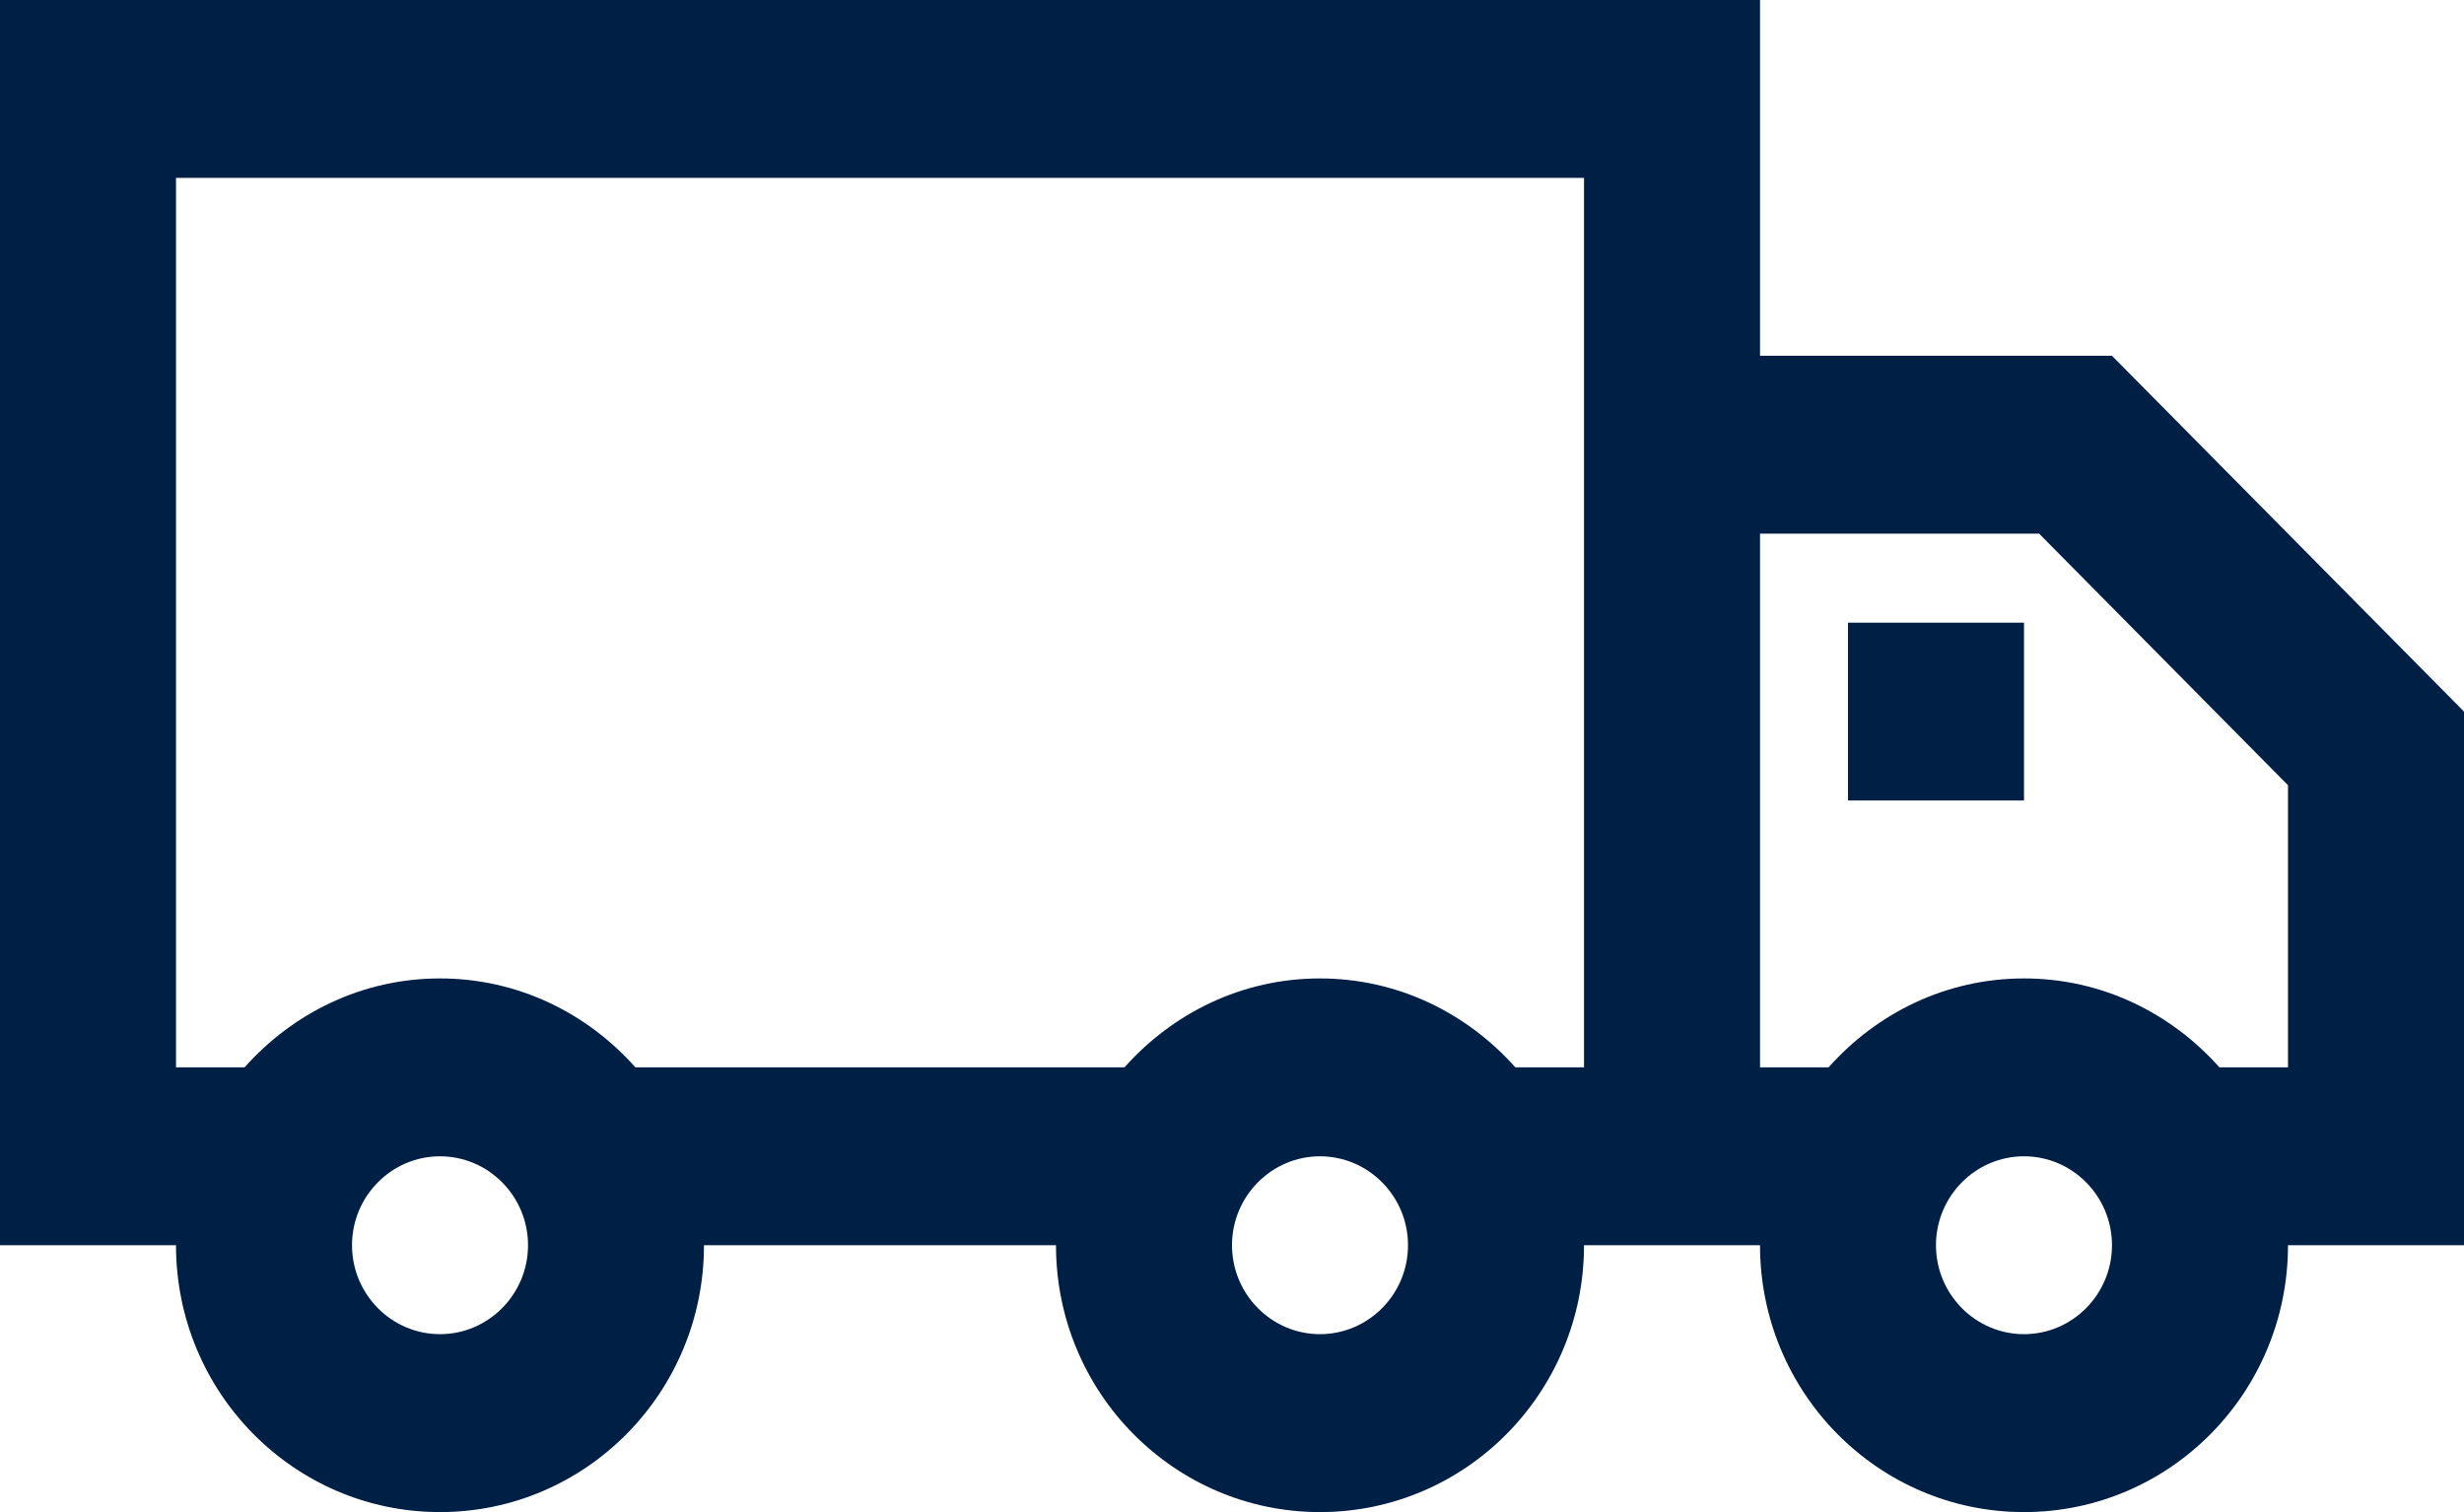 <svg width="44" height="27" viewBox="0 0 44 27" fill="none" xmlns="http://www.w3.org/2000/svg">
<path d="M33 11.118H36.143V14.294H33V11.118ZM44 12.706V22.235H40.857C40.857 24.867 38.747 27 36.143 27C33.539 27 31.429 24.867 31.429 22.235H28.286C28.286 24.867 26.175 27 23.571 27C20.968 27 18.857 24.867 18.857 22.235H12.571C12.571 24.867 10.461 27 7.857 27C5.253 27 3.143 24.867 3.143 22.235H0V0H31.429V6.353H37.714L44 12.706ZM9.429 22.235C9.429 21.36 8.723 20.647 7.857 20.647C6.991 20.647 6.286 21.36 6.286 22.235C6.286 23.11 6.991 23.823 7.857 23.823C8.723 23.823 9.429 23.11 9.429 22.235ZM25.143 22.235C25.143 21.36 24.437 20.647 23.571 20.647C22.706 20.647 22 21.36 22 22.235C22 23.11 22.706 23.823 23.571 23.823C24.437 23.823 25.143 23.11 25.143 22.235ZM28.286 3.176H3.143V19.059H4.367C5.23 18.09 6.466 17.471 7.857 17.471C9.248 17.471 10.485 18.09 11.347 19.059H20.08C20.942 18.09 22.179 17.471 23.57 17.471C24.961 17.471 26.197 18.09 27.06 19.059H28.286V3.176ZM37.714 22.235C37.714 21.36 37.009 20.647 36.143 20.647C35.277 20.647 34.571 21.36 34.571 22.235C34.571 23.11 35.277 23.823 36.143 23.823C37.009 23.823 37.714 23.11 37.714 22.235ZM40.857 14.021L36.413 9.529H31.429V19.059H32.653C33.515 18.09 34.752 17.471 36.143 17.471C37.534 17.471 38.77 18.09 39.633 19.059H40.857V14.021Z" fill="#001F45"/>
</svg>
